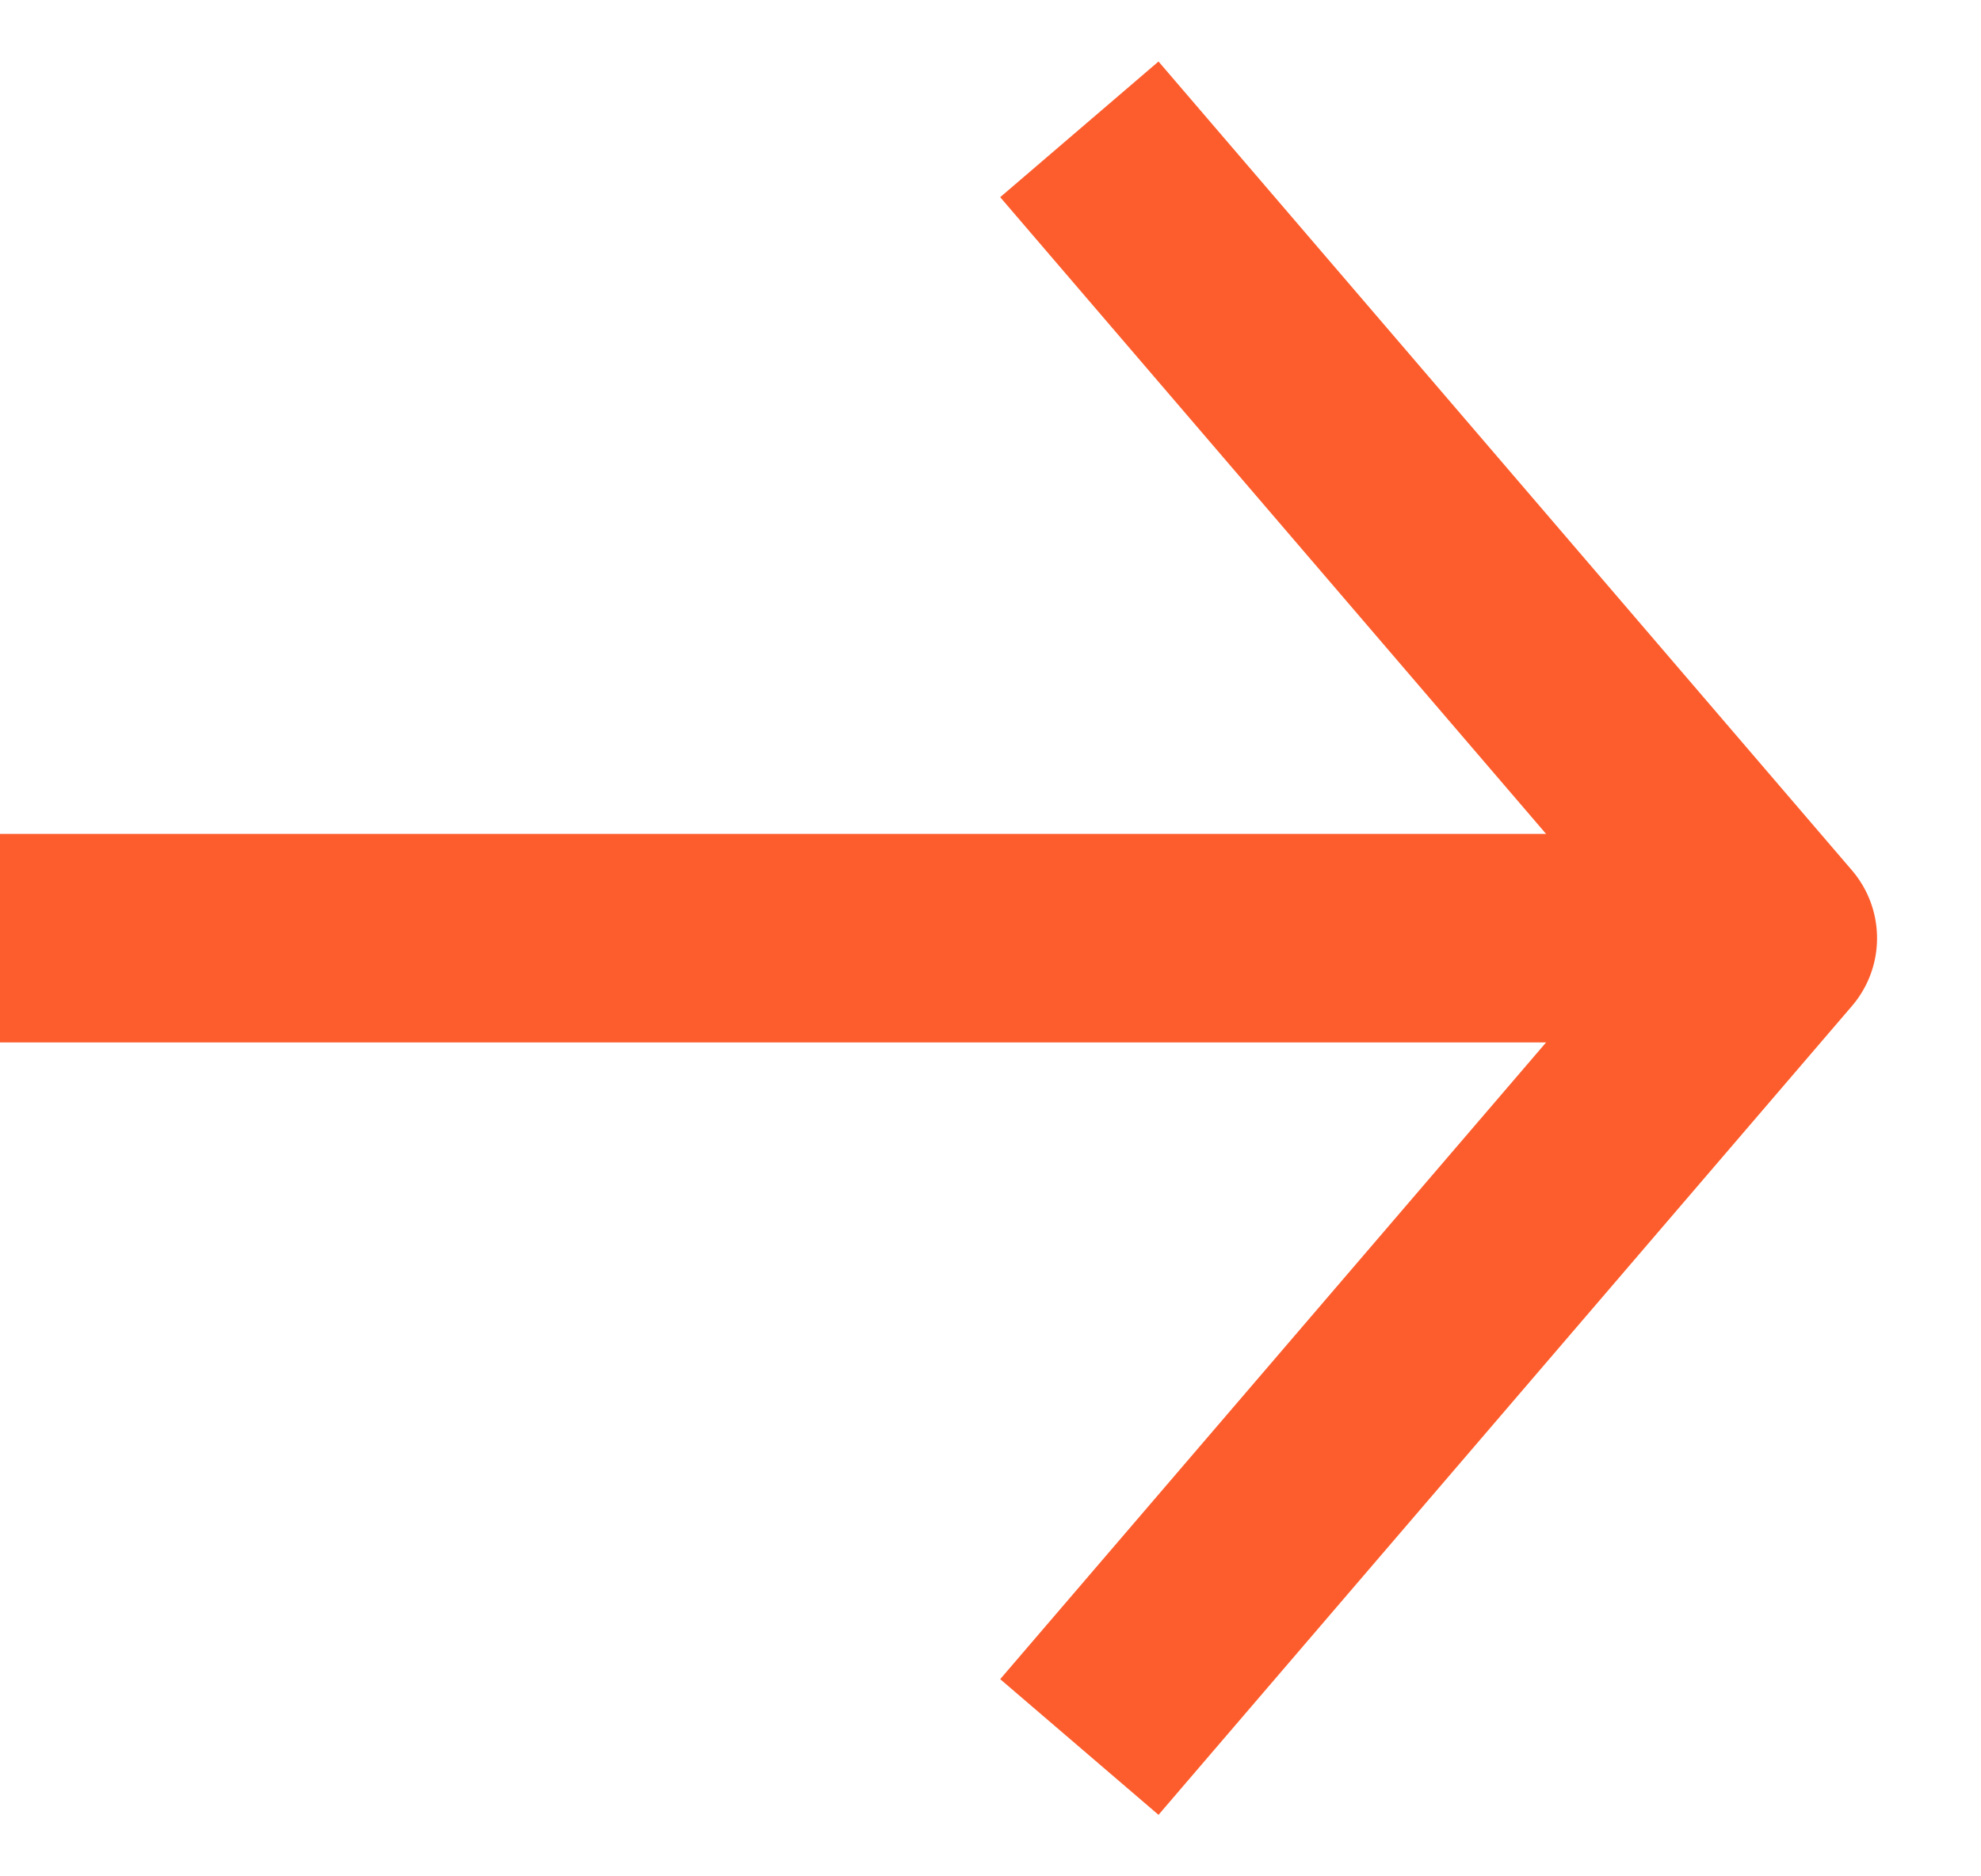 <svg width="19" height="18" viewBox="0 0 19 18" fill="none" xmlns="http://www.w3.org/2000/svg">
<path d="M11.003 16L17.003 9L11.003 2" stroke="#FD5D2C" stroke-width="2" stroke-linecap="square" stroke-linejoin="round"/>
<path d="M15 9L1 9" stroke="#FD5D2C" stroke-width="2" stroke-linecap="square" stroke-linejoin="round"/>
</svg>
